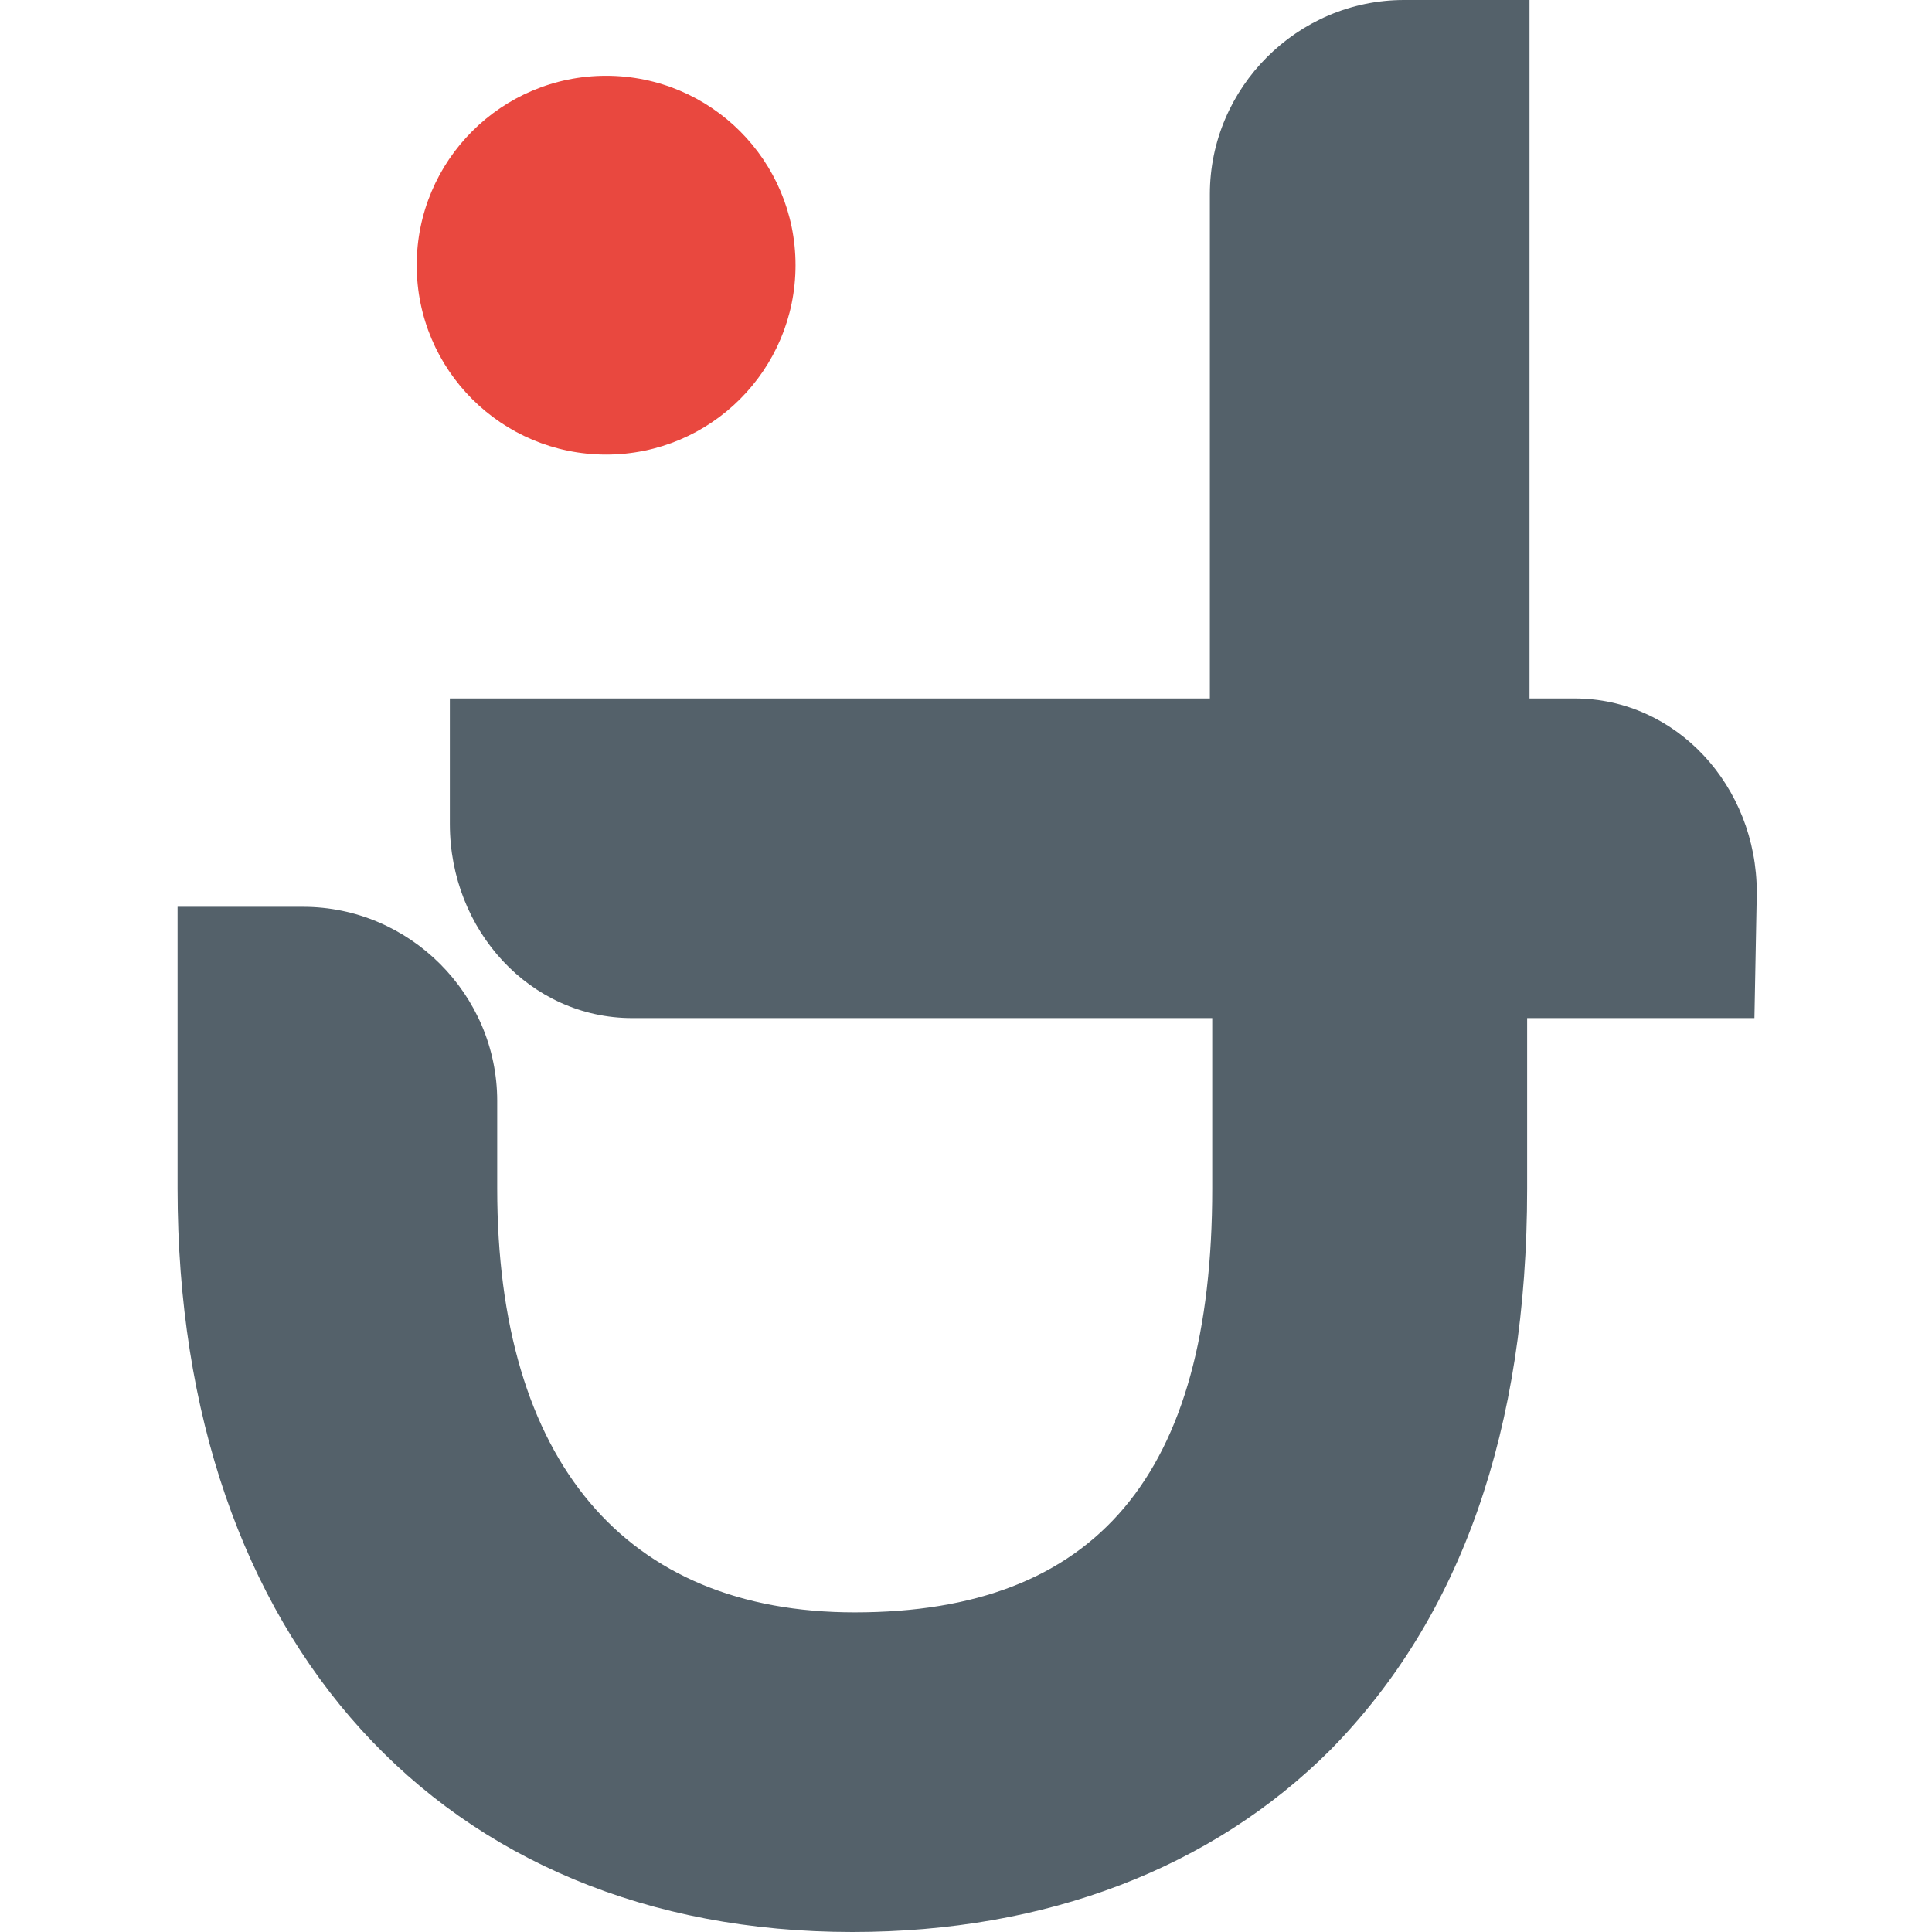 <?xml version="1.0" encoding="utf-8"?>
<!-- Generator: Adobe Illustrator 27.0.0, SVG Export Plug-In . SVG Version: 6.00 Build 0)  -->
<svg version="1.1" id="Capa_1" xmlns="http://www.w3.org/2000/svg" xmlns:xlink="http://www.w3.org/1999/xlink" x="0px" y="0px"
	 viewBox="0 0 81.6 81.6" style="enable-background:new 0 0 81.6 81.6;" xml:space="preserve">
<style type="text/css">
	.st0{fill:#54616A;}
	.st1{fill:#E9483F;}
</style>
<g>
	<path class="st0" d="M74.2,37.7c0-4.5-3.4-8.2-7.7-8.2h-1.9V0h-5.3c-4.5,0-8.2,3.7-8.2,8.2v21.3H19v5.3c0,4.5,3.4,8.2,7.7,8.2h24.5
		v7.2c0,12.1-4.9,17.9-15.1,17.9c-9.7,0-15.1-6.4-15.1-17.9v-3.7c0-4.5-3.7-8.2-8.2-8.2H7.5v11.9c0,19.1,11.2,31.4,28.5,31.4
		c8.2,0,15.2-2.7,20.2-7.7c5.5-5.6,8.3-13.5,8.3-23.7V43h9.6L74.2,37.7L74.2,37.7z"/>
	<circle class="st1" cx="25.6" cy="11.2" r="8"/>
</g>
</svg>
